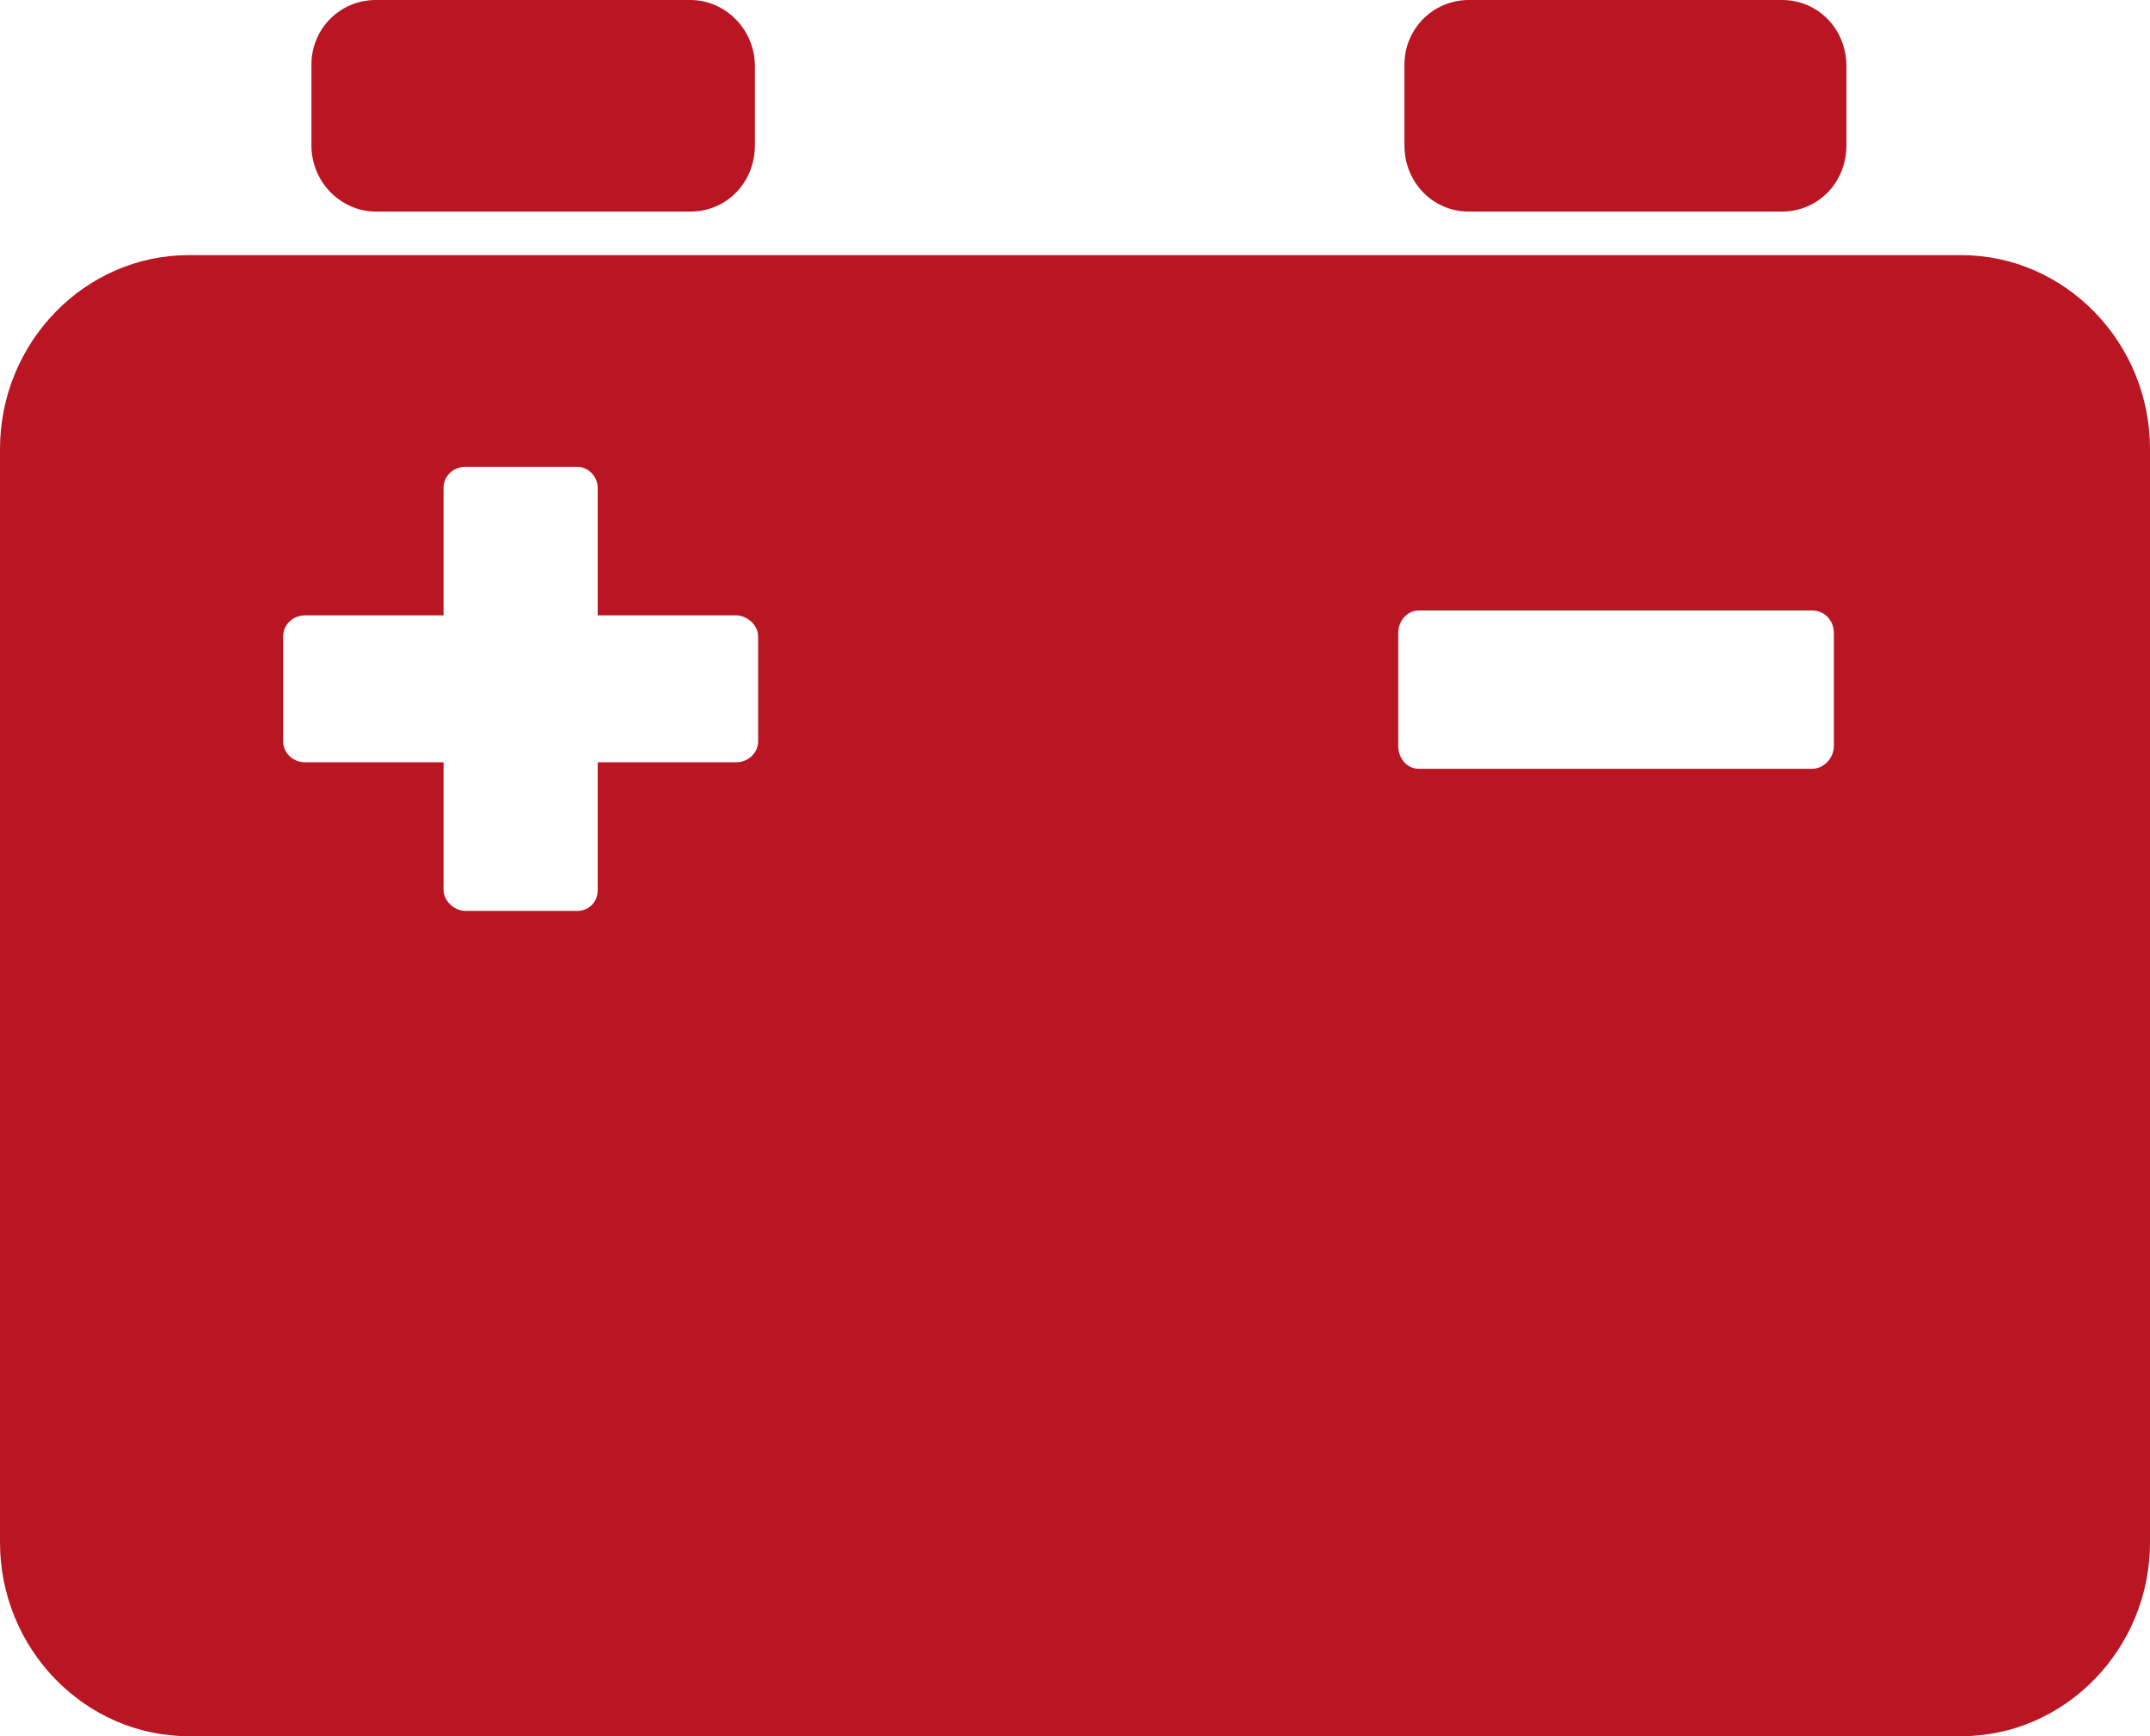 <svg width="26" height="21" viewBox="0 0 26 21" fill="none" xmlns="http://www.w3.org/2000/svg">
<path fill-rule="evenodd" clip-rule="evenodd" d="M4.545 0H8.349C8.768 0 9.129 0.352 9.129 0.801V1.758C9.129 2.207 8.787 2.559 8.349 2.559H4.545C4.127 2.559 3.766 2.207 3.766 1.758V0.781C3.766 0.352 4.108 0 4.545 0V0Z" fill="#B91522"/>
<path fill-rule="evenodd" clip-rule="evenodd" d="M23.718 3.086H2.282C1.027 3.086 0 4.141 0 5.431V18.656C0 19.945 1.027 21 2.282 21H23.718C24.973 21 26 19.945 26 18.656V5.431C26 4.141 24.973 3.086 23.718 3.086V3.086ZM9.168 8.966C9.168 9.103 9.053 9.22 8.901 9.22H7.228V10.764C7.228 10.92 7.113 11.018 6.98 11.018H5.63C5.497 11.018 5.364 10.9 5.364 10.764V9.22H3.69C3.538 9.22 3.424 9.103 3.424 8.966V7.697C3.424 7.56 3.538 7.443 3.69 7.443H5.364V5.899C5.364 5.763 5.478 5.646 5.63 5.646H6.98C7.113 5.646 7.228 5.763 7.228 5.899V7.443H8.901C9.034 7.443 9.168 7.56 9.168 7.697V8.966ZM22.177 9.025C22.177 9.162 22.063 9.299 21.911 9.299H17.156C17.023 9.299 16.909 9.181 16.909 9.025V7.658C16.909 7.501 17.023 7.384 17.156 7.384H21.911C22.063 7.384 22.177 7.501 22.177 7.658V9.025Z" fill="#B91522"/>
<path fill-rule="evenodd" clip-rule="evenodd" d="M17.764 0H21.549C21.987 0 22.329 0.352 22.329 0.801V1.758C22.329 2.207 21.987 2.559 21.549 2.559H17.764C17.327 2.559 16.984 2.207 16.984 1.758V0.781C16.984 0.352 17.327 0 17.764 0Z" fill="#B91522"/>
</svg>
